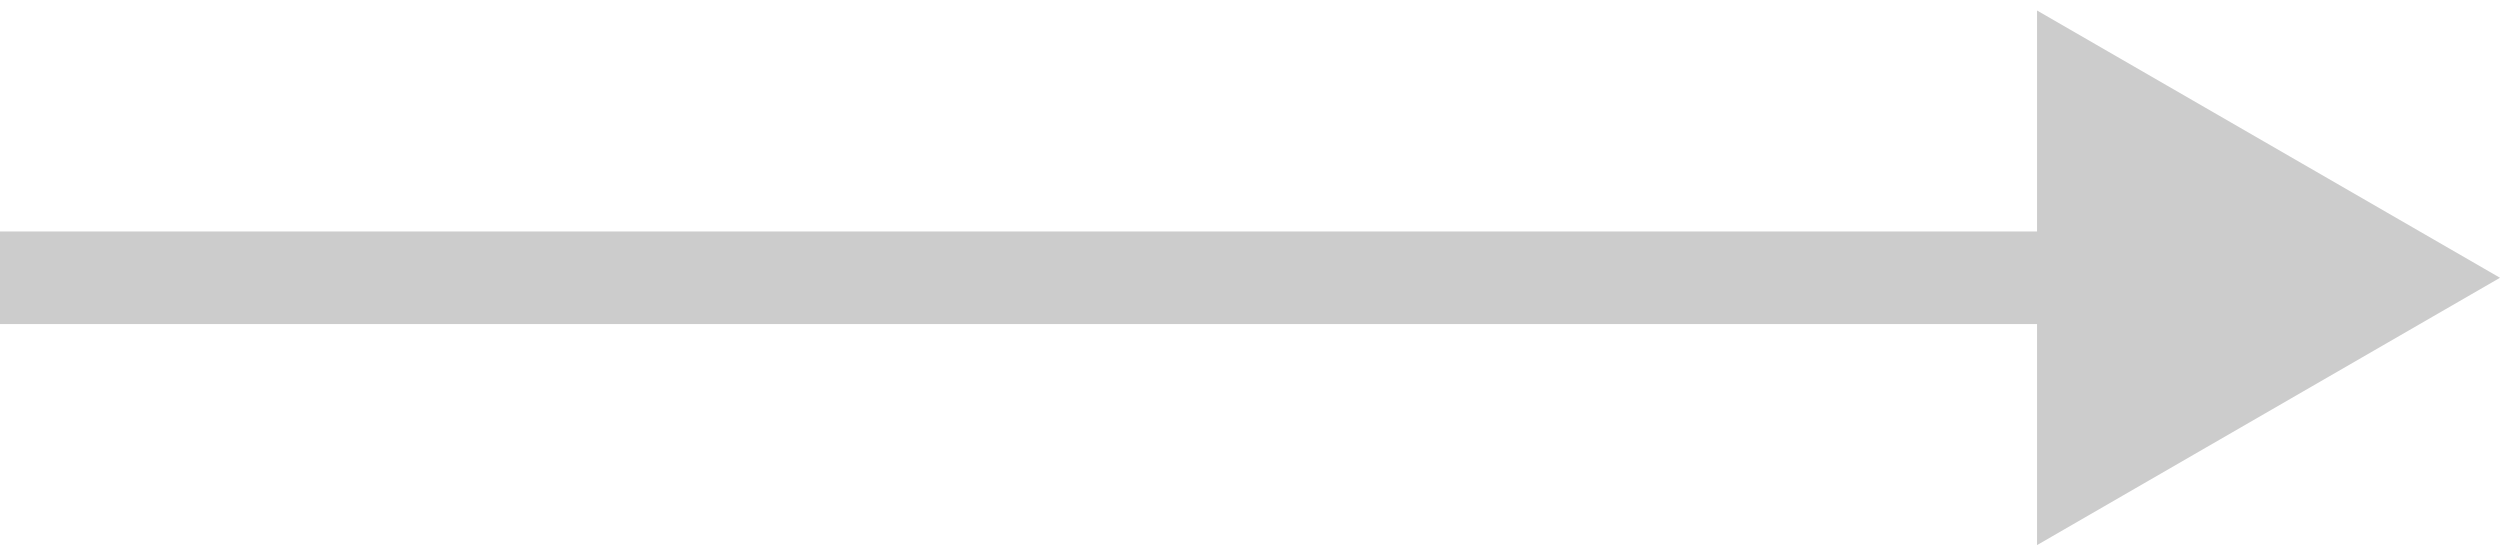 <svg width="54" height="12" viewBox="0 0 54 12" fill="none" xmlns="http://www.w3.org/2000/svg">
<path d="M54 6L44 0.227L44 11.774L54 6ZM-8.74228e-08 7L45 7L45 5L8.74228e-08 5L-8.74228e-08 7Z" fill="black" fill-opacity="0.2"/>
</svg>
